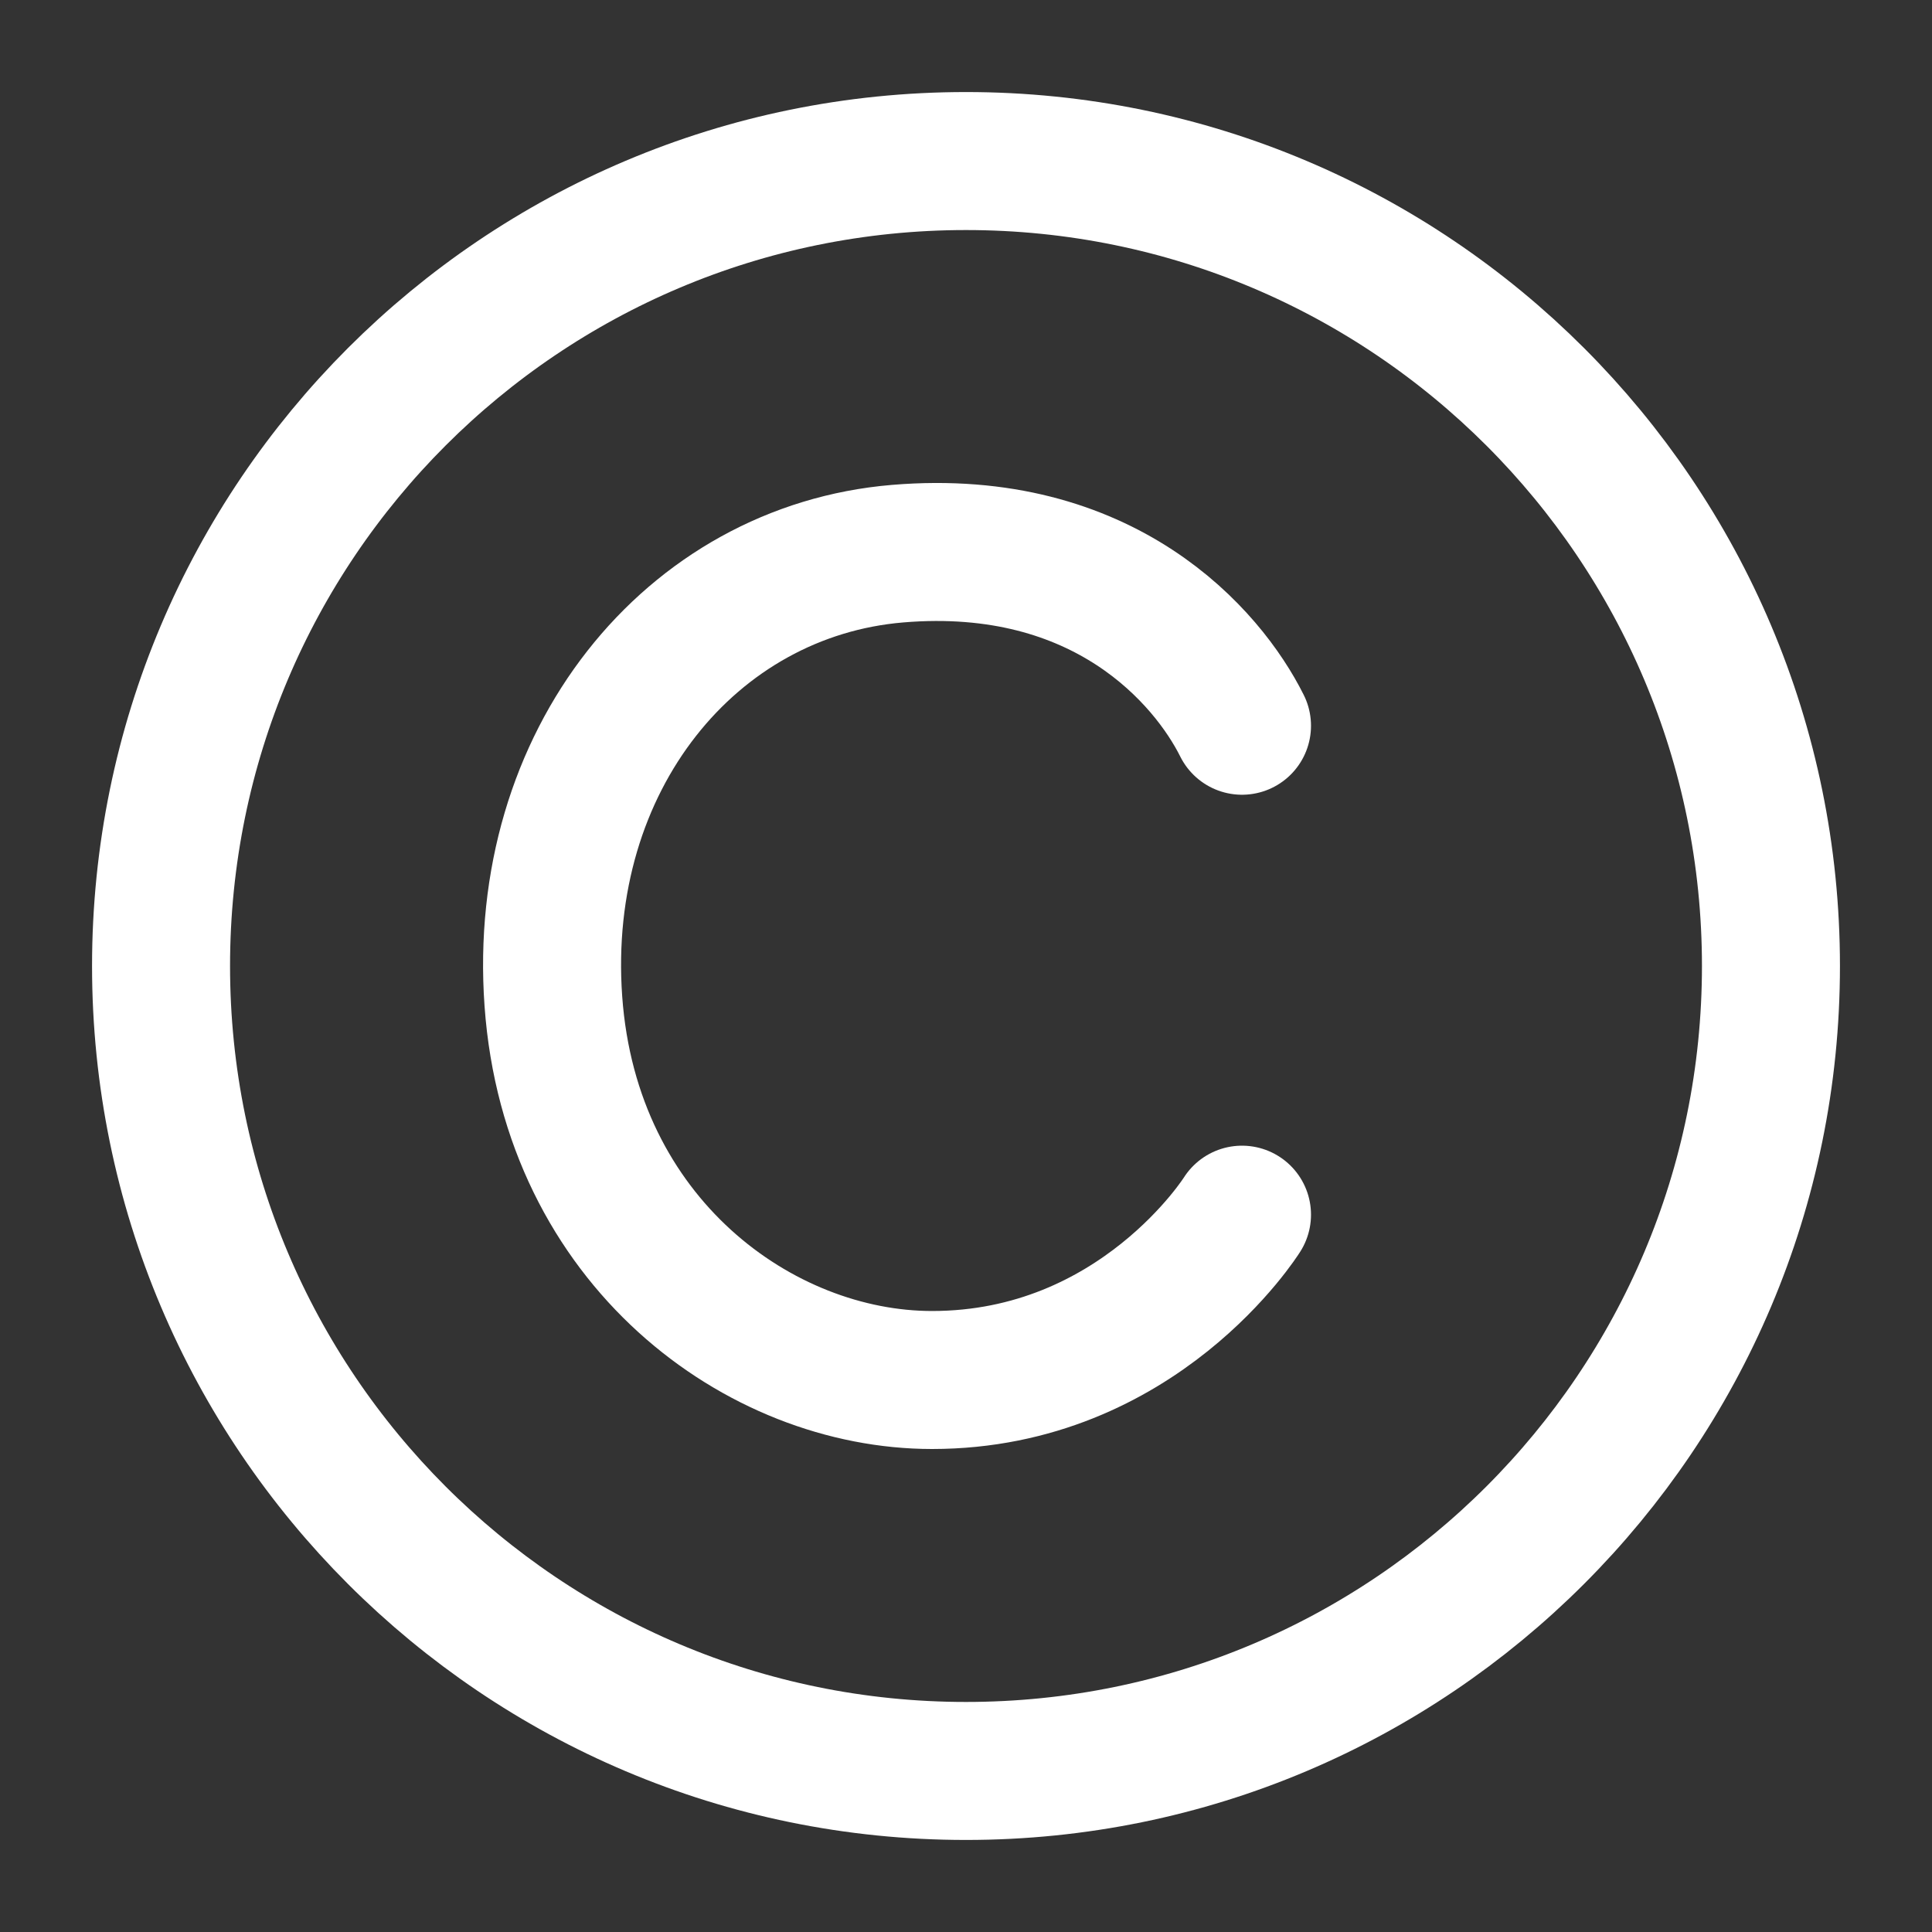 <svg width="14" height="14" viewBox="0 0 14 14" fill="none" xmlns="http://www.w3.org/2000/svg">
<rect x="0" y="0" width="14" height="14" fill="#333333" stroke="none"/>
<path d="M7 12.833C10.222 12.833 12.833 10.222 12.833 7C12.833 3.778 10.222 1.167 7 1.167C3.778 1.167 1.167 3.778 1.167 7C1.167 10.222 3.778 12.833 7 12.833Z" stroke="white" stroke-linecap="round" stroke-linejoin="round"/>
<path d="M9 5.259C8.751 4.76 8.002 3.887 6.505 4.012C5.008 4.137 3.885 5.509 4.01 7.256C4.135 9.002 5.507 10 6.754 10C8.251 10 9 8.802 9 8.802" stroke="white" stroke-linecap="round" stroke-linejoin="round"/>
</svg>
